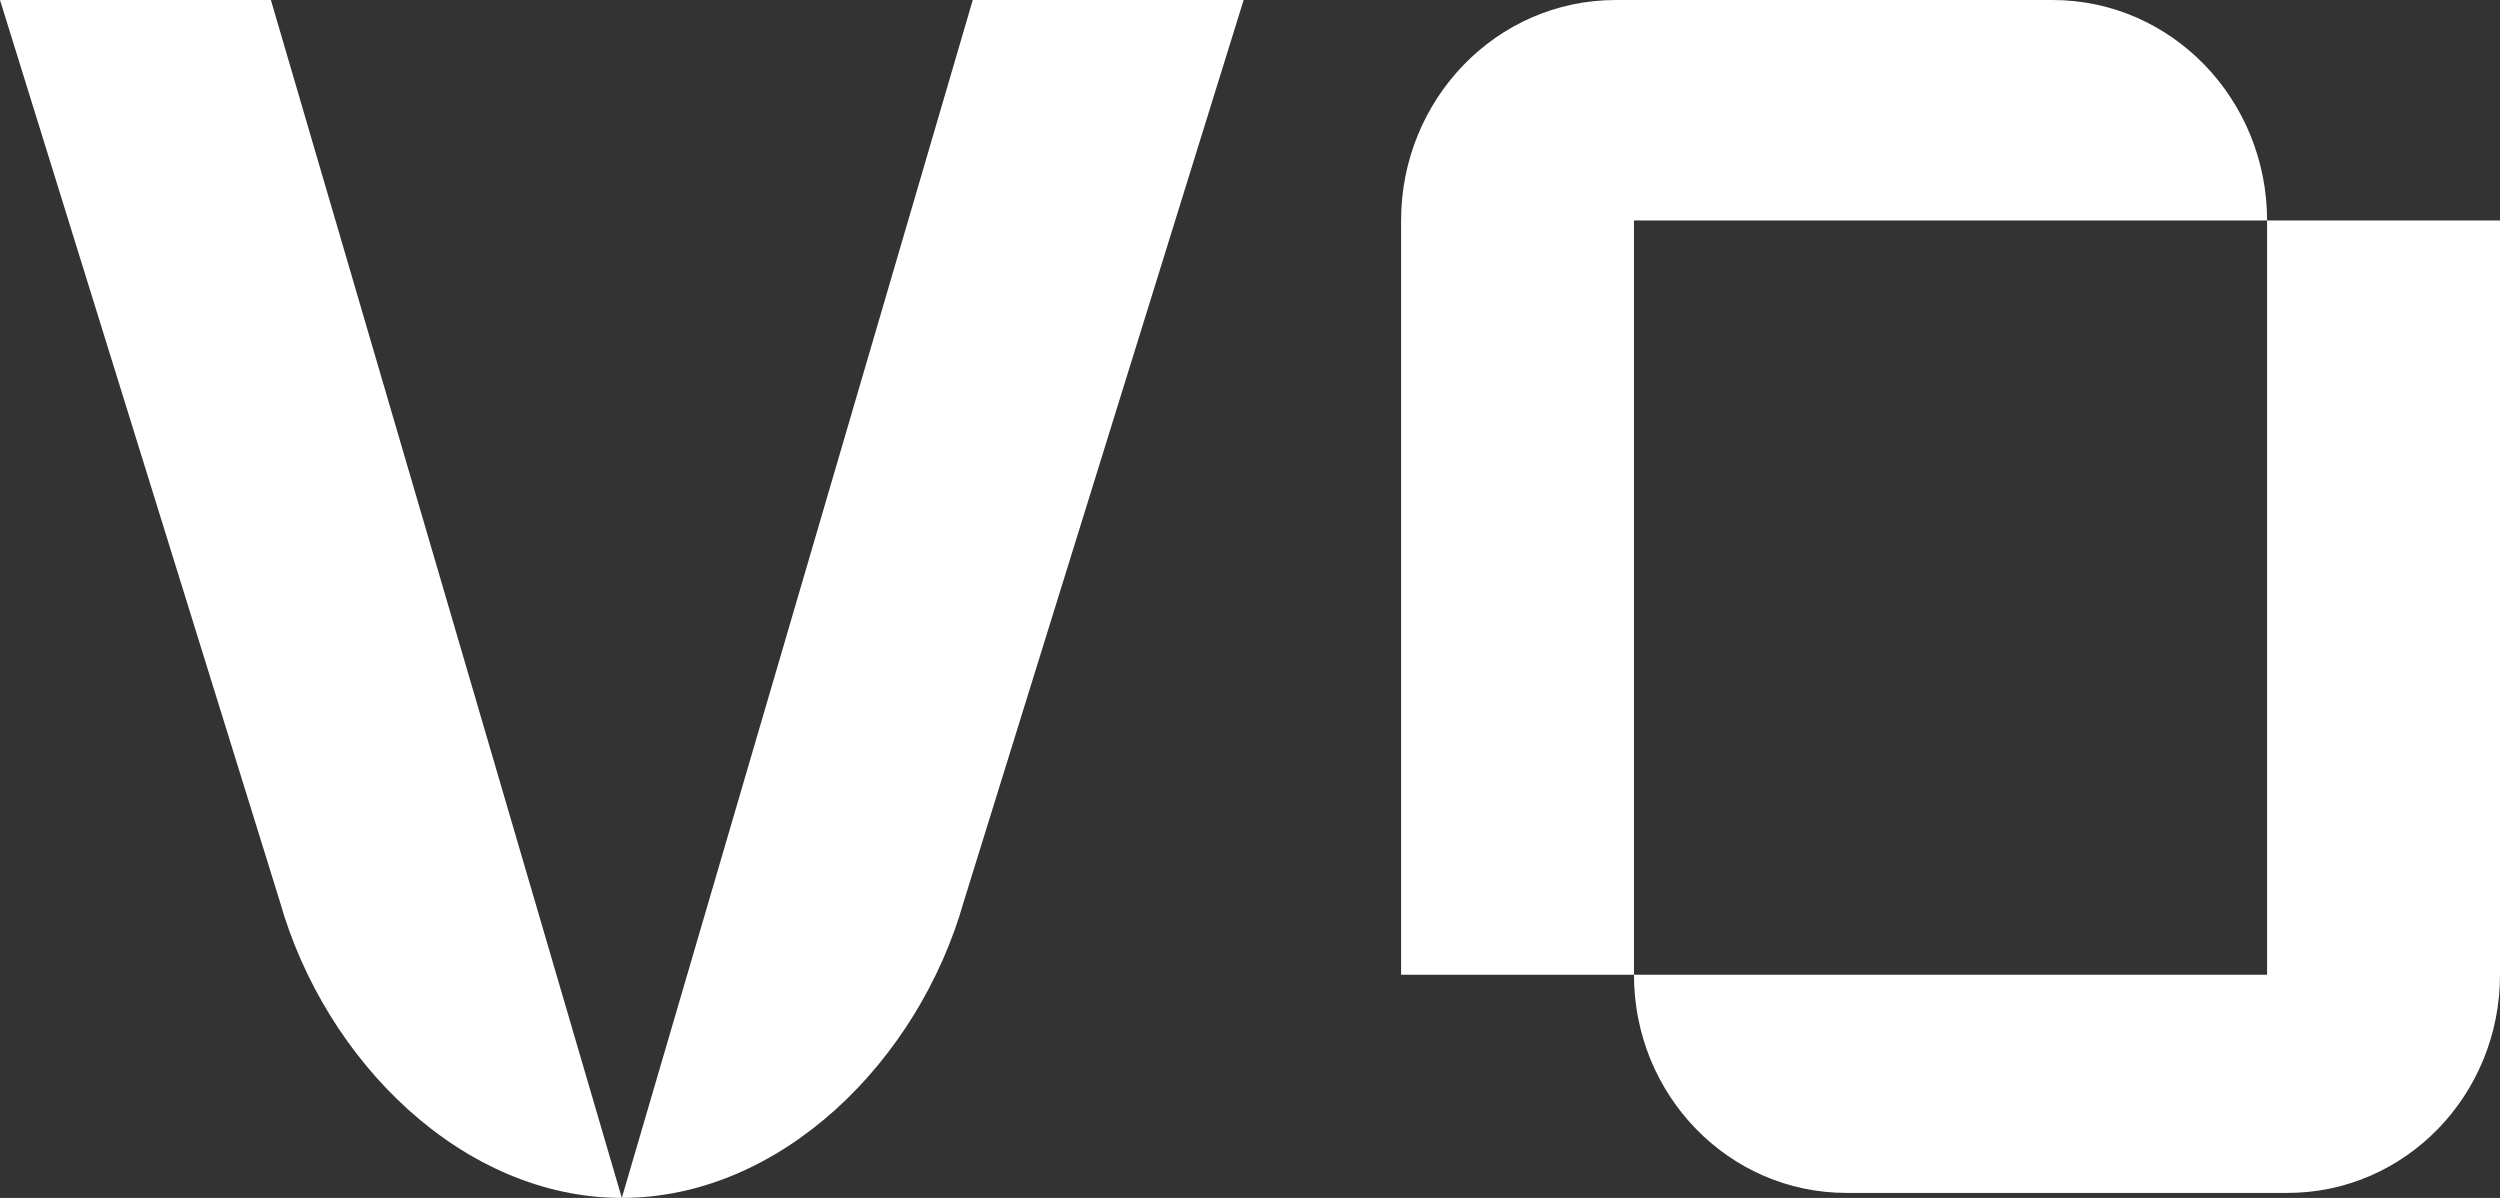 <?xml version="1.0" encoding="UTF-8"?> <svg xmlns="http://www.w3.org/2000/svg" width="48" height="23" viewBox="0 0 48 23" fill="none"><rect x="0" y="0" width="48" height="23" fill="#333333" stroke="none"/><path d="M43.528 4.233H31.372V18.715H26.901V4.233C26.901 1.916 28.724 0 31.025 0H39.404C41.705 0 43.528 1.916 43.528 4.233ZM43.528 18.715V4.233H48V18.715C48 21.032 46.176 22.904 43.919 22.904H35.453C33.196 22.904 31.372 21.032 31.372 18.715H43.528Z" fill="white"></path><path d="M23.878 0H18.677L11.939 23C14.987 23 17.635 20.383 18.506 17.305L23.878 0Z" fill="white"></path><path d="M0 0H5.201L11.939 23C8.892 23 6.244 20.383 5.372 17.305L0 0Z" fill="white"></path></svg> 